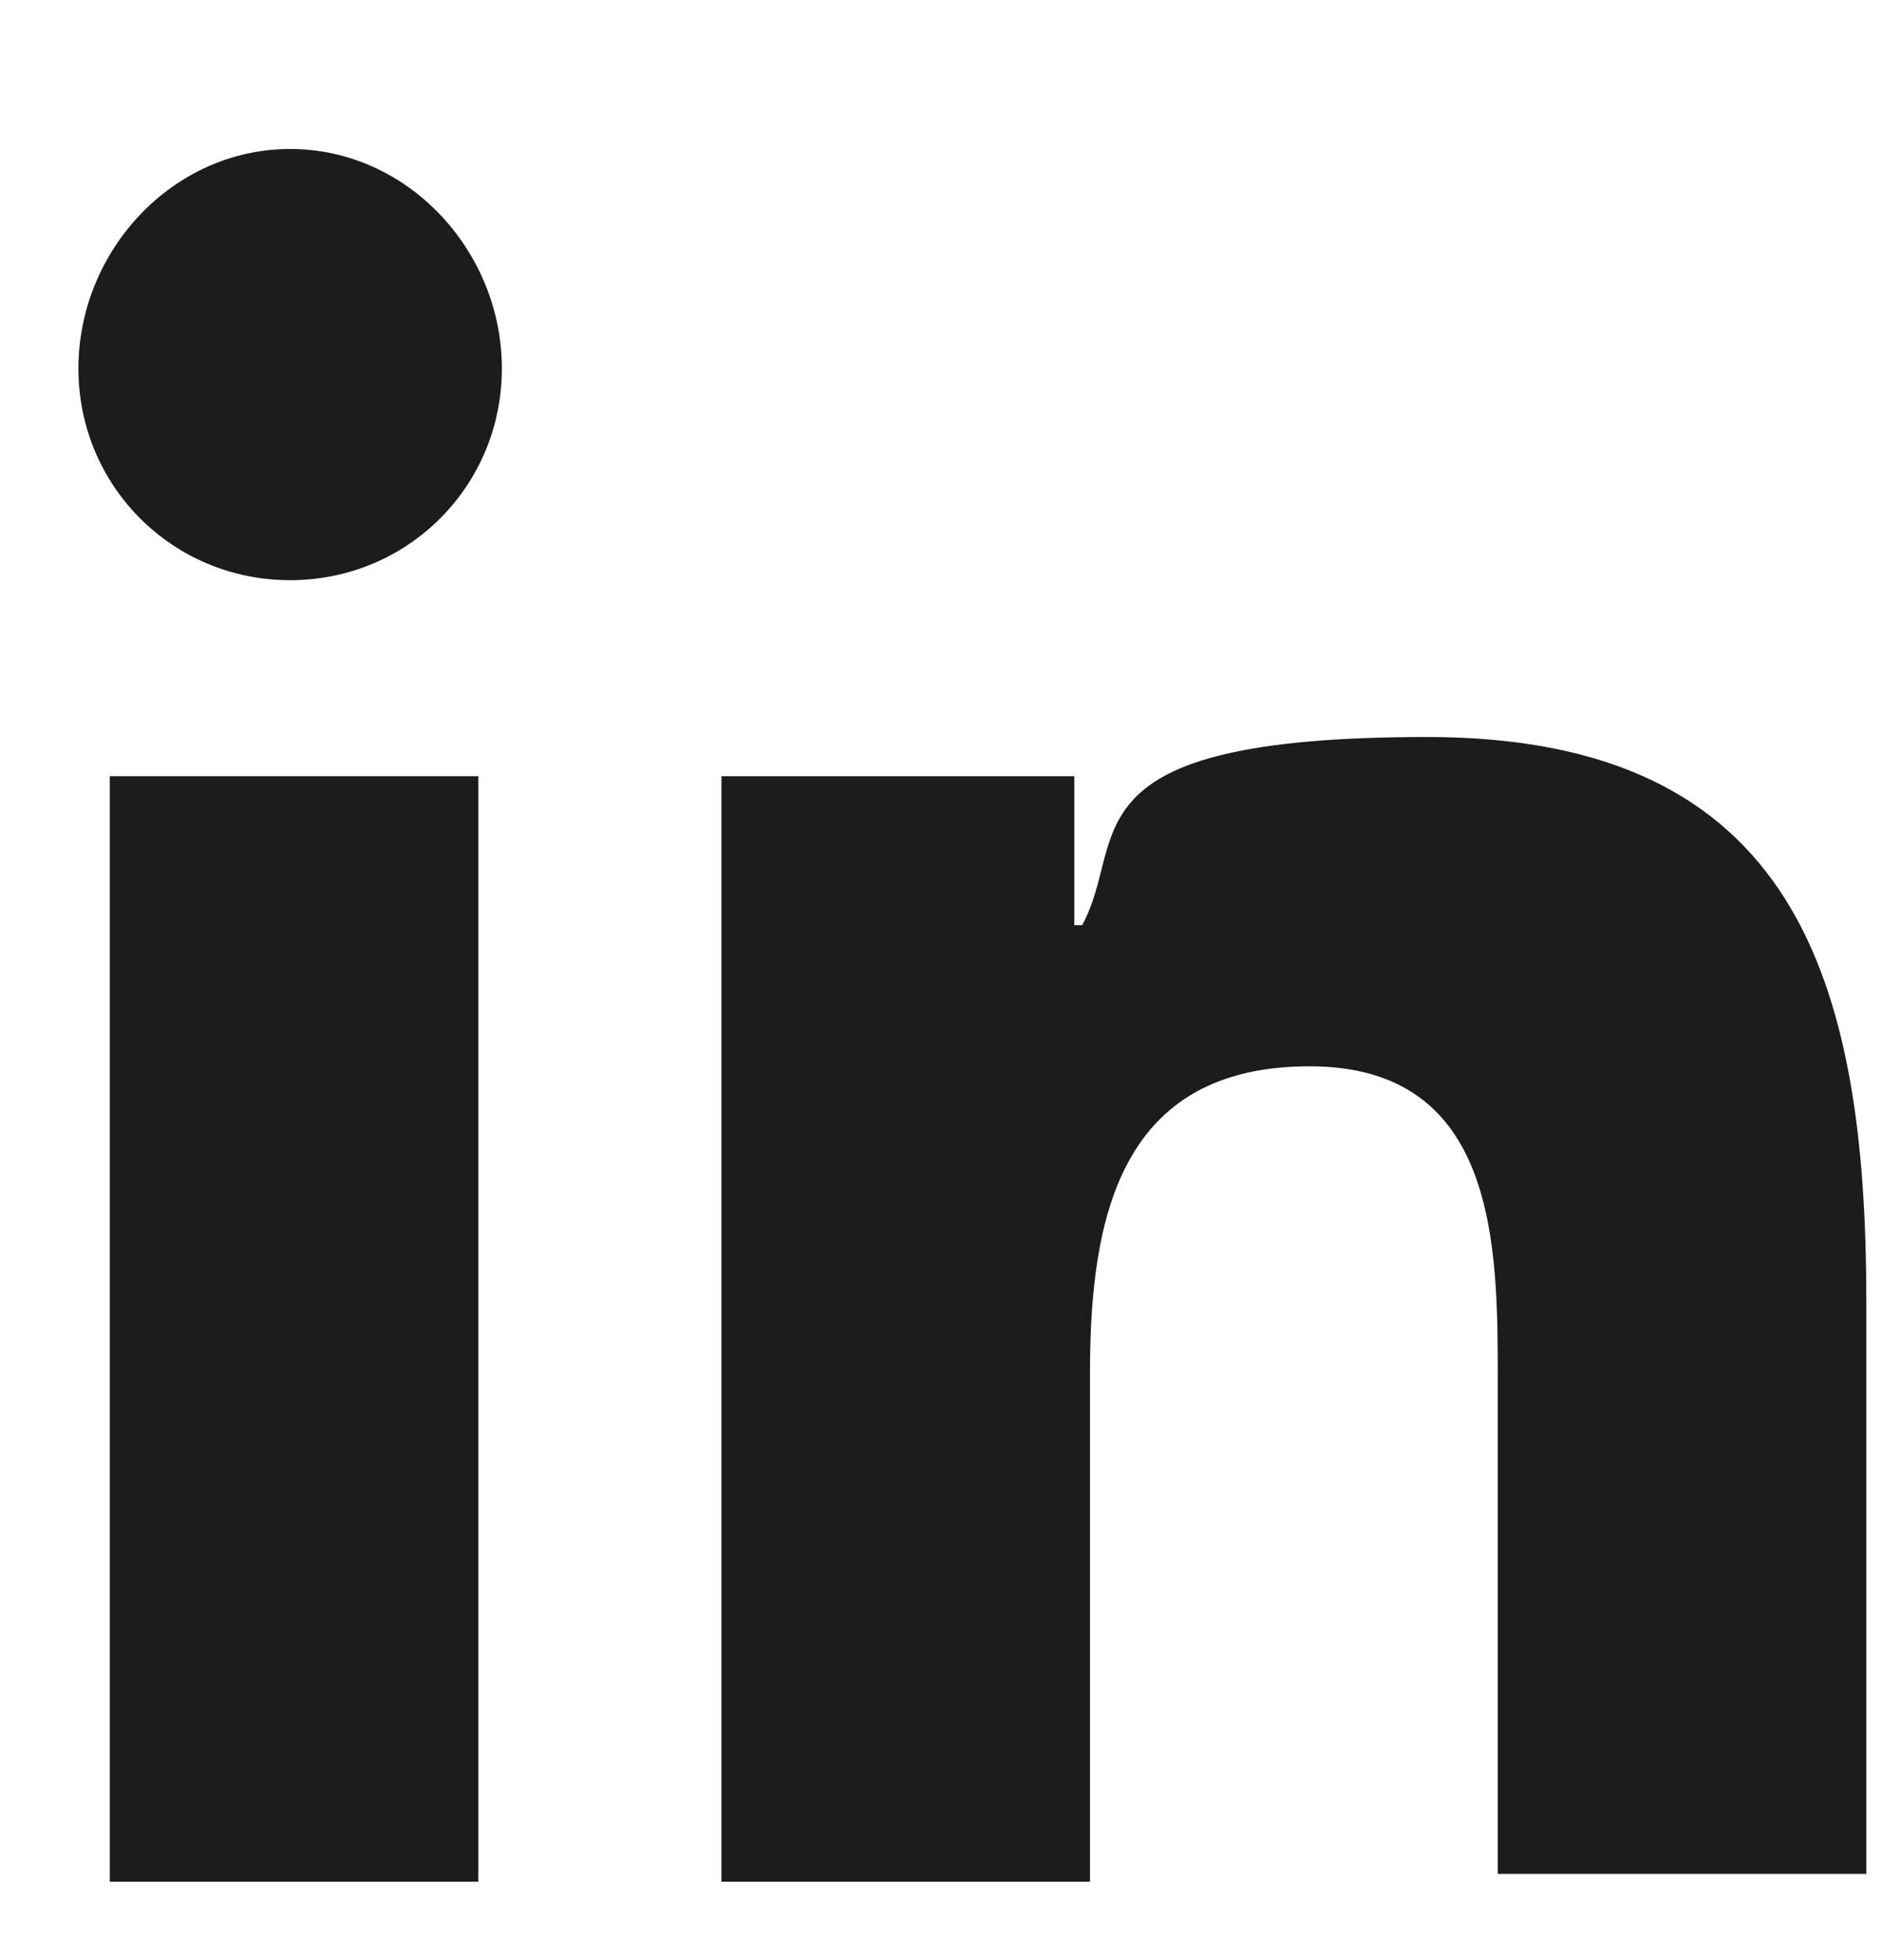 <?xml version="1.0" encoding="UTF-8"?>
<svg id="Layer_1" xmlns="http://www.w3.org/2000/svg" version="1.1" viewBox="0 0 24 25">
  <!-- Generator: Adobe Illustrator 29.8.1, SVG Export Plug-In . SVG Version: 2.1.1 Build 2)  -->
  <defs>
    <style>
      .st0 {
        fill: #1c1c1c;
      }
    </style>
  </defs>
  <g id="Icon__x2F__Filled__x2F__Other__x2F__Social__x2F__Linkedin">
    <g id="Vector">
      <path class="st0" d="M23.8,23.9h0v-7.3c0-4.1-.9-7.2-5.6-7.2s-3.8,1.3-4.4,2.4h-.1v-1.9h-4.5v14.1h4.7v-6.5c0-2,.4-3.9,2.8-3.9s2.4,2.3,2.4,4v6.3s4.7,0,4.7,0Z"/>
      <path class="st0" d="M1.4,9.9h4.7v14.1H1.4v-14.1Z"/>
      <path class="st0" d="M3.7,1.9c-1.5,0-2.7,1.3-2.7,2.8s1.2,2.7,2.7,2.7,2.7-1.2,2.7-2.7-1.2-2.8-2.7-2.8Z"/>
    </g>
  </g>
</svg>